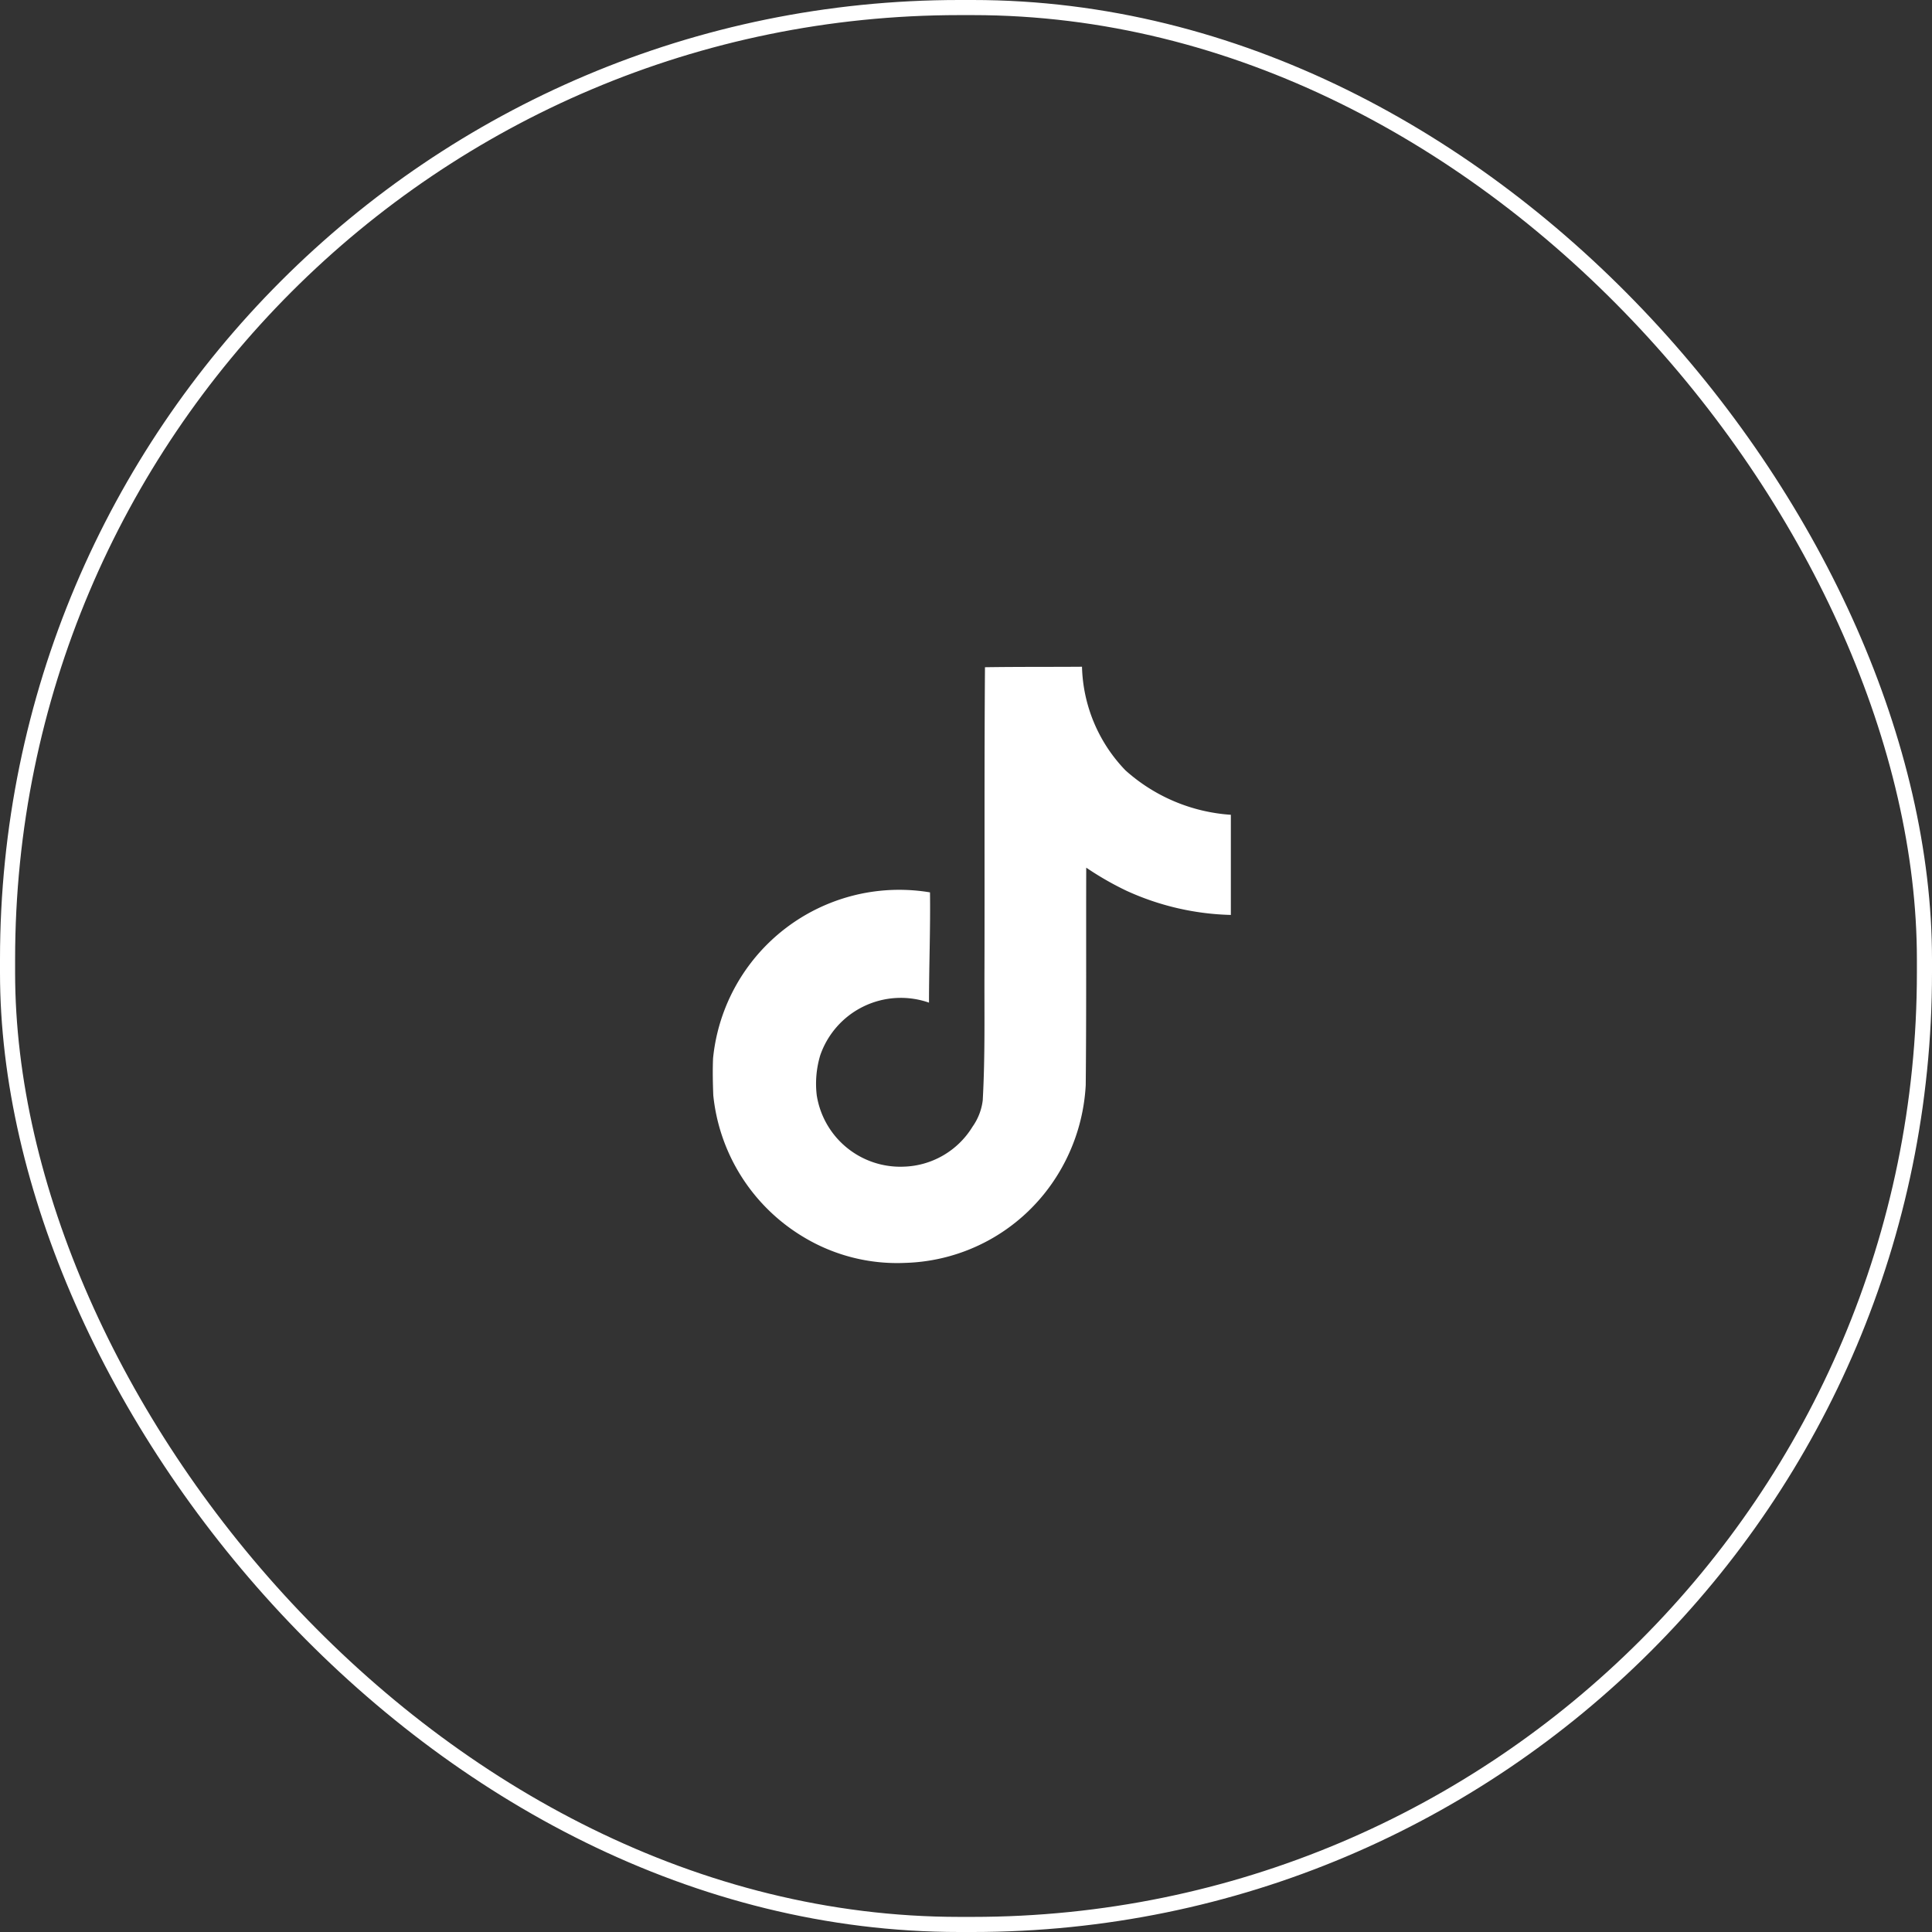 <svg xmlns="http://www.w3.org/2000/svg" width="127.882" height="127.882" viewBox="0 0 127.882 127.882">
  <rect x="0" y="0" width="127.882" height="127.882" fill="#333333" stroke="none"/>
  <g id="TikTok" transform="translate(-630.5 -2459.5)">
    <path id="tiktok-2" data-name="tiktok" d="M19.592.033C21.747,0,23.885.016,26.023,0A10.245,10.245,0,0,0,28.9,6.859,11.6,11.6,0,0,0,35.876,9.8v6.629a17.606,17.606,0,0,1-6.908-1.6,20.322,20.322,0,0,1-2.665-1.53c-.016,4.8.016,9.606-.033,14.393A12.564,12.564,0,0,1,24.05,34.18a12.255,12.255,0,0,1-9.721,5.28,11.994,11.994,0,0,1-6.711-1.694,12.4,12.4,0,0,1-6-9.392c-.033-.822-.049-1.645-.016-2.451a12.383,12.383,0,0,1,14.36-10.988c.033,2.434-.066,4.869-.066,7.3a5.644,5.644,0,0,0-7.2,3.487,6.525,6.525,0,0,0-.23,2.648,5.6,5.6,0,0,0,5.757,4.721,5.526,5.526,0,0,0,4.556-2.648,3.8,3.8,0,0,0,.674-1.744c.164-2.944.1-5.872.115-8.817.016-6.629-.016-13.241.033-19.854Z" transform="translate(676.096 2503.632)" fill="#fff"/>
    <rect id="Rectangle_6535" data-name="Rectangle 6535" width="126.882" height="126.882" rx="63" transform="translate(631 2460)" fill="none" stroke="#fff" stroke-width="1"/>
  </g>
</svg>
